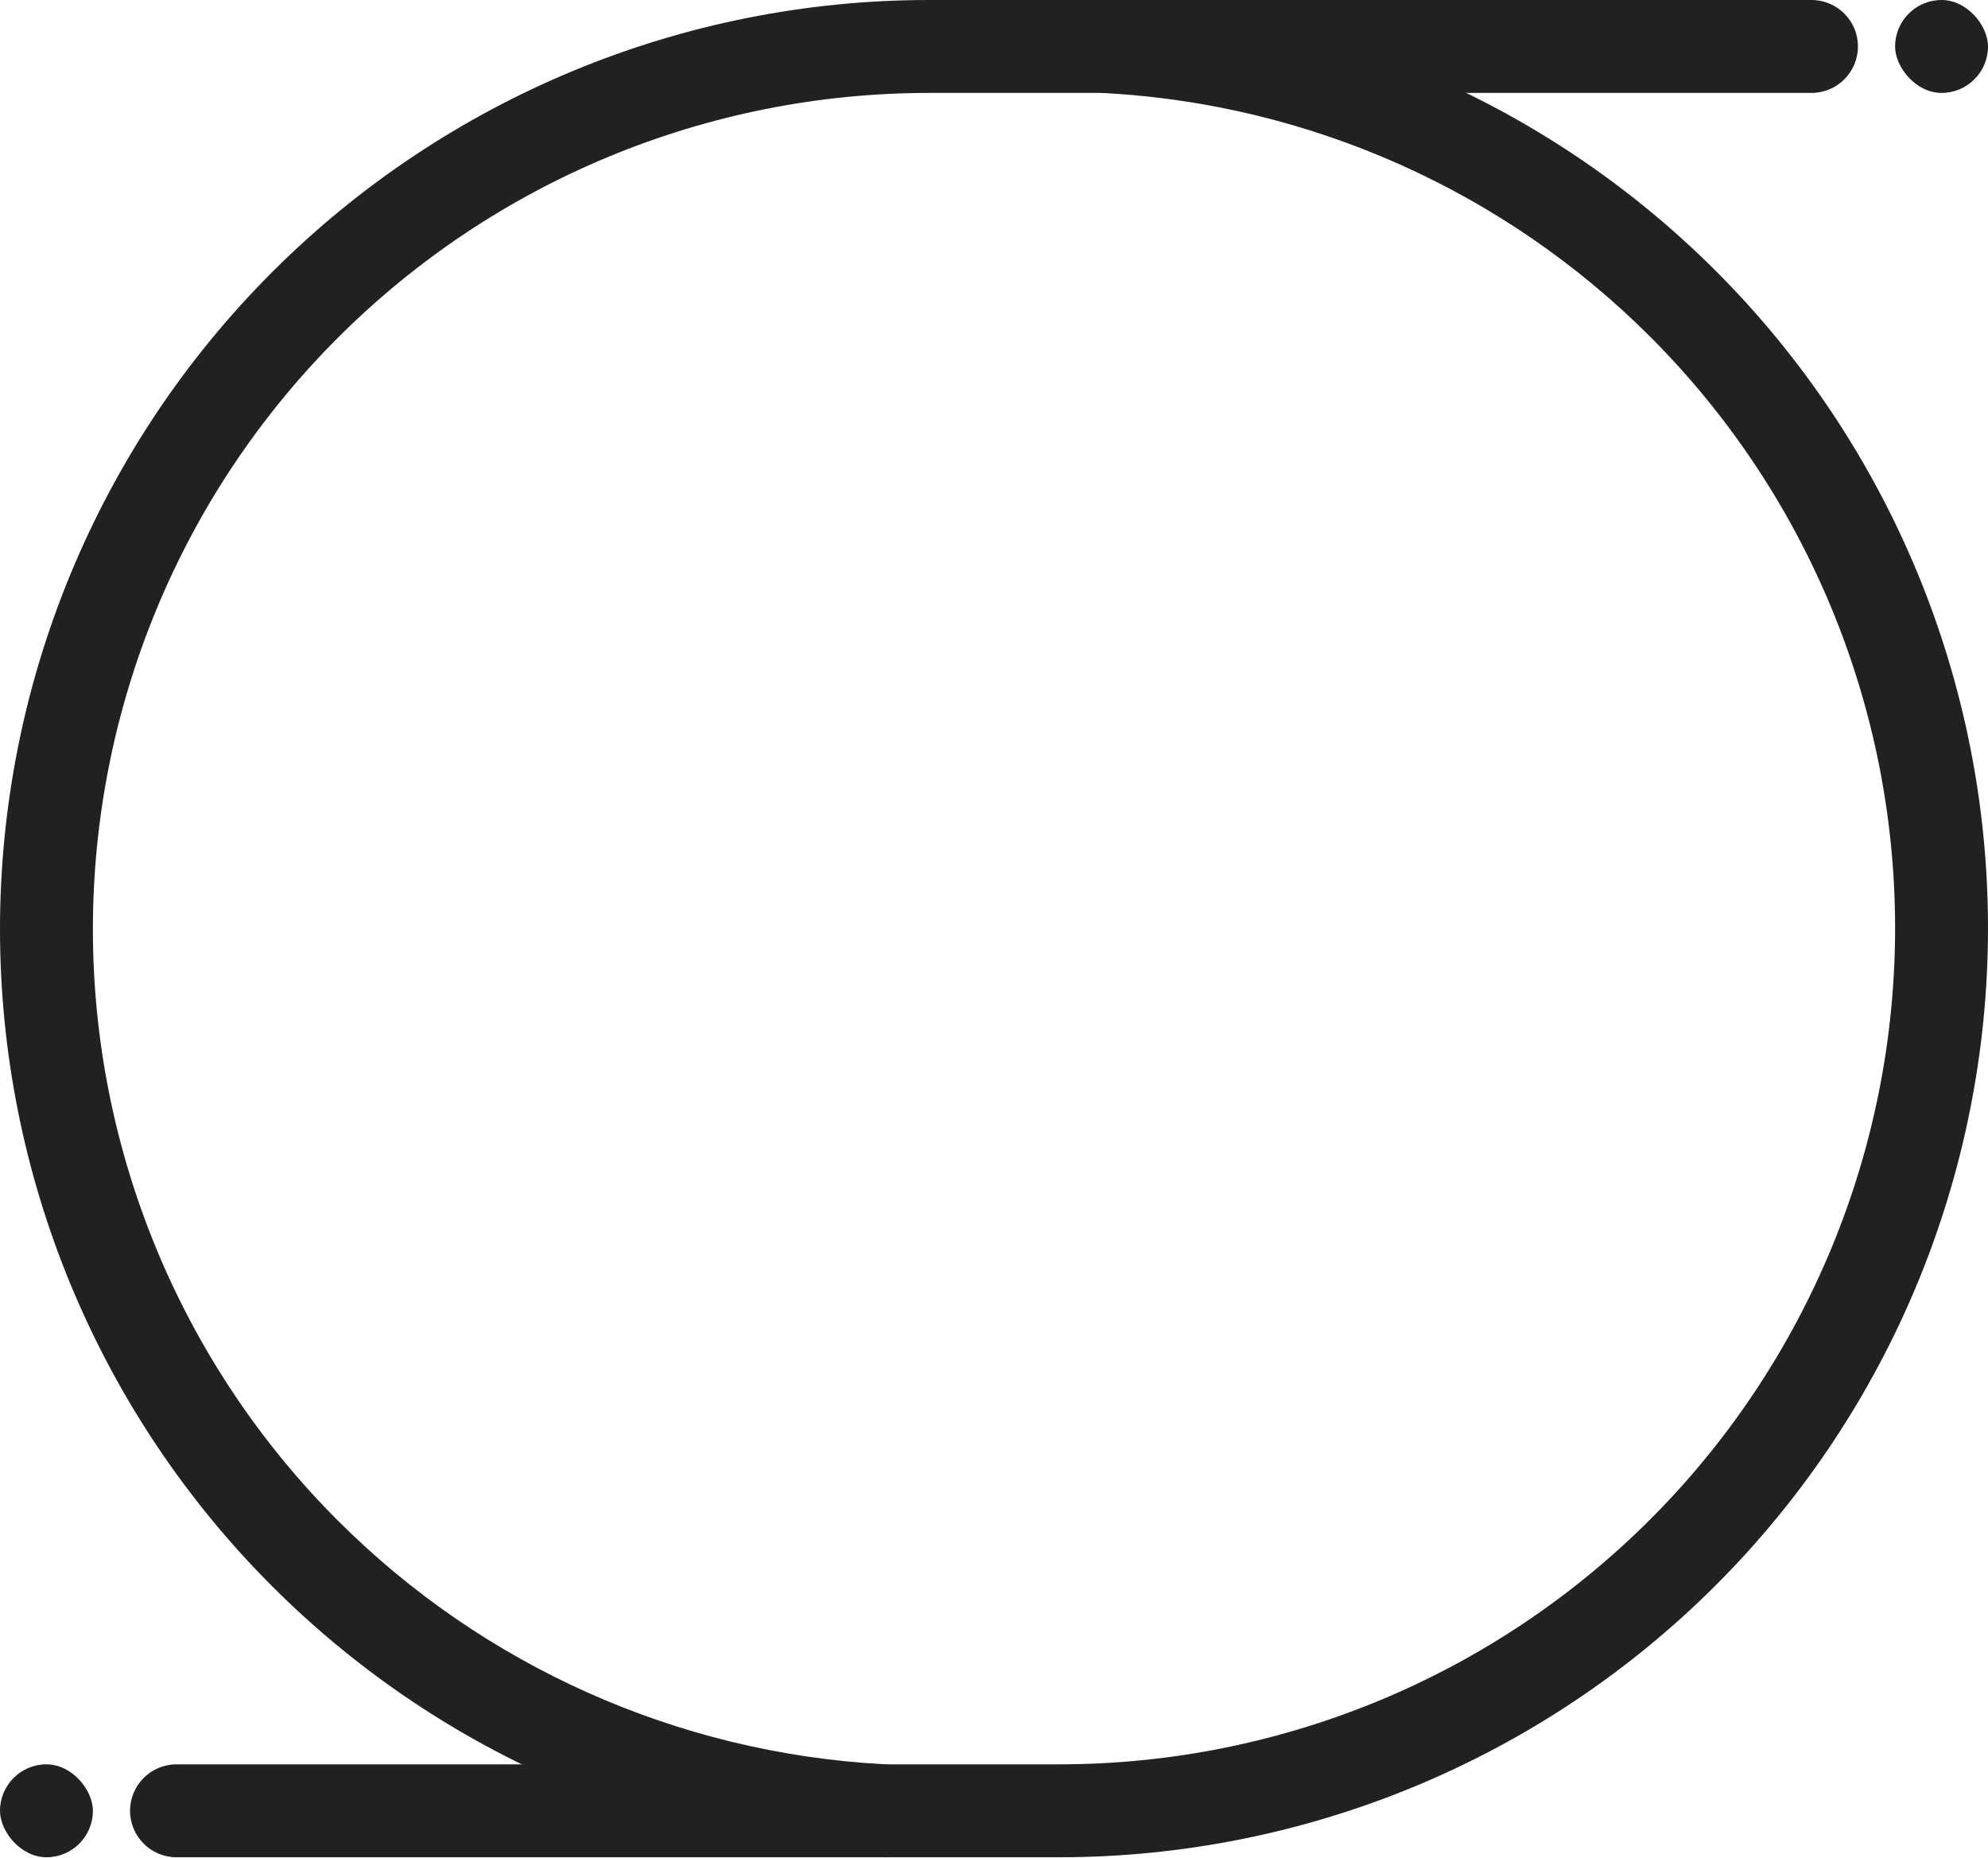 <?xml version="1.0" encoding="UTF-8"?> <svg xmlns="http://www.w3.org/2000/svg" width="107" height="100" viewBox="0 0 107 100" fill="none"> <rect x="102" width="5" height="5" rx="2.5" fill="#212121"></rect> <path fill-rule="evenodd" clip-rule="evenodd" d="M14.645 85.355C23.431 94.141 35.15 99.32 47.501 99.938C48.88 100.007 50 98.881 50 97.5V97.5C50 96.119 48.88 95.007 47.501 94.931C36.477 94.318 26.028 89.668 18.18 81.82C9.741 73.381 5 61.935 5 50C5 38.065 9.741 26.619 18.18 18.18C26.619 9.741 38.065 5 50 5H97.5C98.881 5 100 3.881 100 2.5V2.5C100 1.119 98.881 0 97.5 0H50C36.739 0 24.021 5.268 14.645 14.645C5.268 24.021 0 36.739 0 50C0 63.261 5.268 75.978 14.645 85.355Z" fill="#212121"></path> <path fill-rule="evenodd" clip-rule="evenodd" d="M92.355 14.585C83.569 5.799 71.85 0.621 59.499 0.003C58.12 -0.066 57 1.06 57 2.441V2.441C57 3.821 58.12 4.933 59.499 5.01C70.523 5.623 80.972 10.273 88.82 18.121C97.259 26.56 102 38.006 102 49.941C102 61.875 97.259 73.321 88.82 81.76C80.381 90.2 68.935 94.941 57 94.941H9.5C8.119 94.941 7 96.06 7 97.441V97.441C7 98.821 8.119 99.941 9.5 99.941H57C70.261 99.941 82.978 94.673 92.355 85.296C101.732 75.919 107 63.201 107 49.941C107 36.68 101.732 23.962 92.355 14.585Z" fill="#212121"></path> <rect y="94.941" width="5" height="5" rx="2.5" fill="#212121"></rect> </svg> 